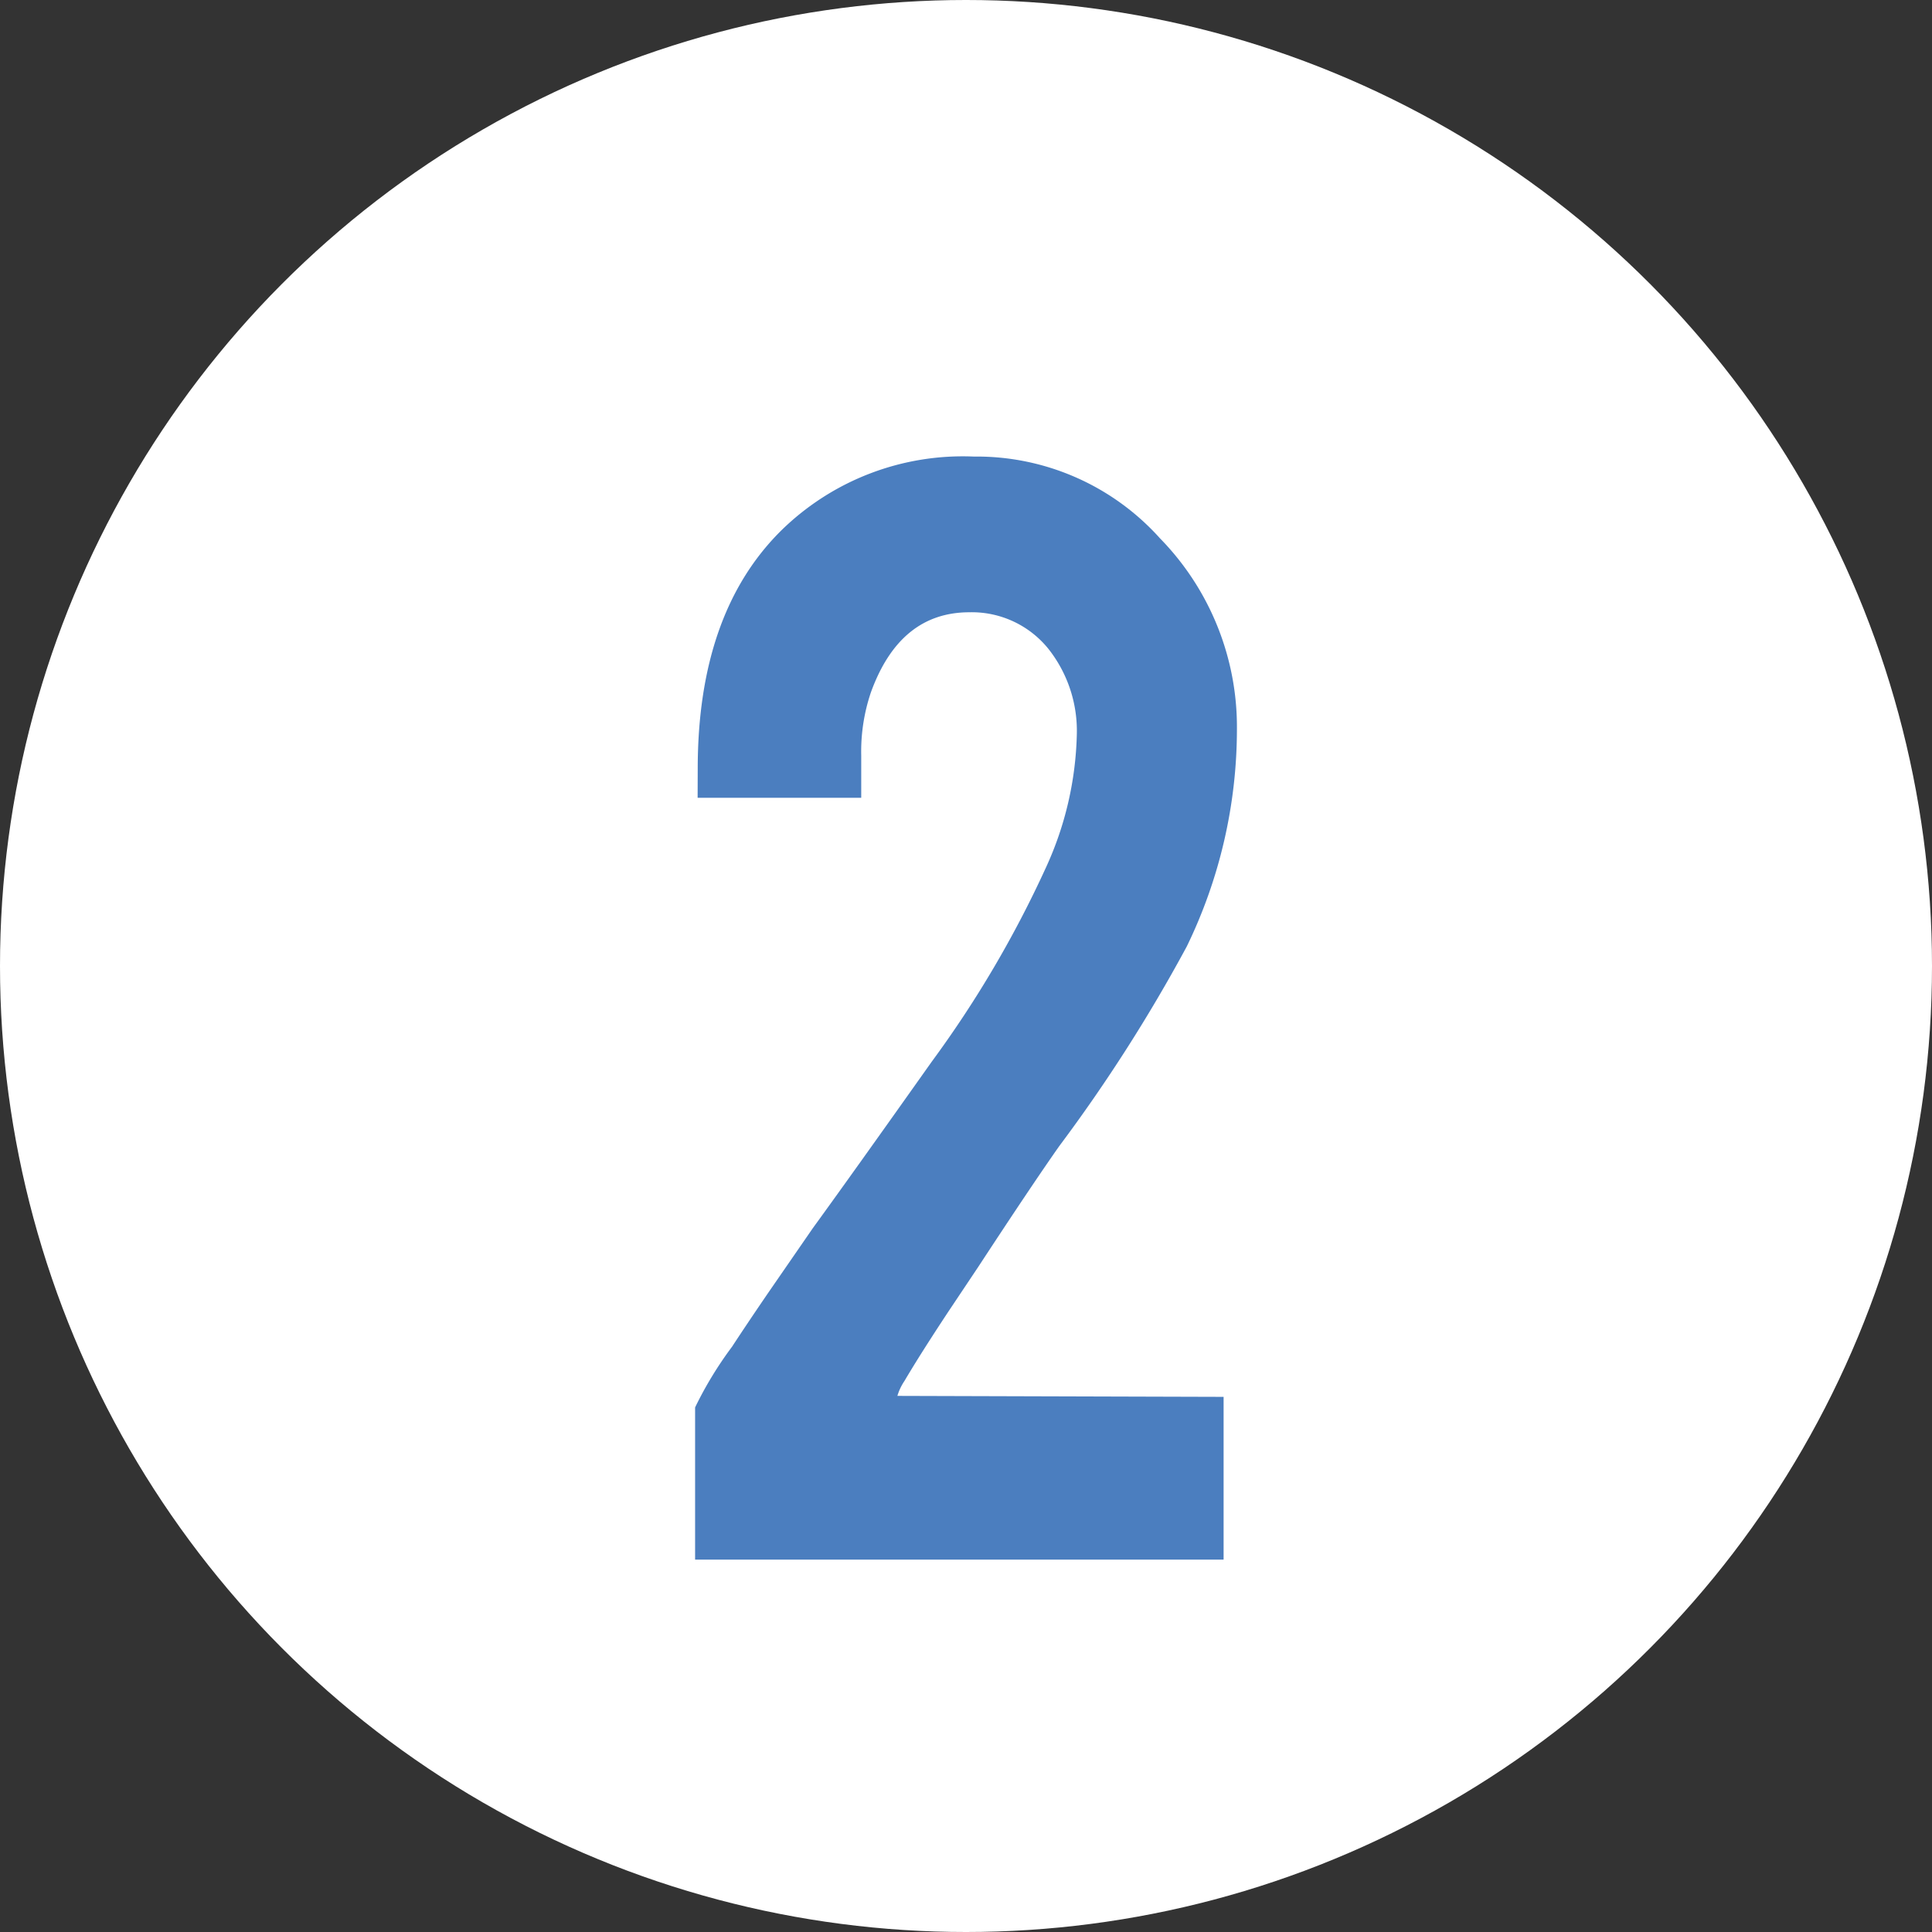 <svg xmlns="http://www.w3.org/2000/svg" width="78" height="78" viewBox="0 0 78 78">
  <rect x="0" y="0" width="78" height="78" fill="#333333" stroke="none"/>
  <g id="グループ_2197" data-name="グループ 2197" transform="translate(-142 -3013)">
    <circle id="楕円形_254" data-name="楕円形 254" cx="39" cy="39" r="39" transform="translate(142 3013)" fill="#fff"/>
    <path id="パス_1632" data-name="パス 1632" d="M-10.831-31.96q0-6.321,3.409-9.659A10.468,10.468,0,0,1,.32-44.567a9.937,9.937,0,0,1,7.511,3.3,10.892,10.892,0,0,1,3.107,7.706,20.075,20.075,0,0,1-2.024,8.771,64.916,64.916,0,0,1-5.149,8.061Q2.663-15.163.5-11.861L-.71-10.05Q-1.882-8.274-2.486-7.244a2.158,2.158,0,0,0-.284.6L10.4-6.605v6.57H-10.937V-6.179a15.071,15.071,0,0,1,1.491-2.45q.675-1.03,1.527-2.273l1.74-2.521q1.527-2.1,4.794-6.712a44.263,44.263,0,0,0,4.616-7.848,13.587,13.587,0,0,0,1.243-5.362A5.341,5.341,0,0,0,3.338-36.79a3.972,3.972,0,0,0-3.2-1.491q-2.805,0-3.977,3.232a7.445,7.445,0,0,0-.391,2.557v1.7h-6.605Z" transform="translate(181 3076)" fill="#4b7ebf"/>
  </g>
</svg>
